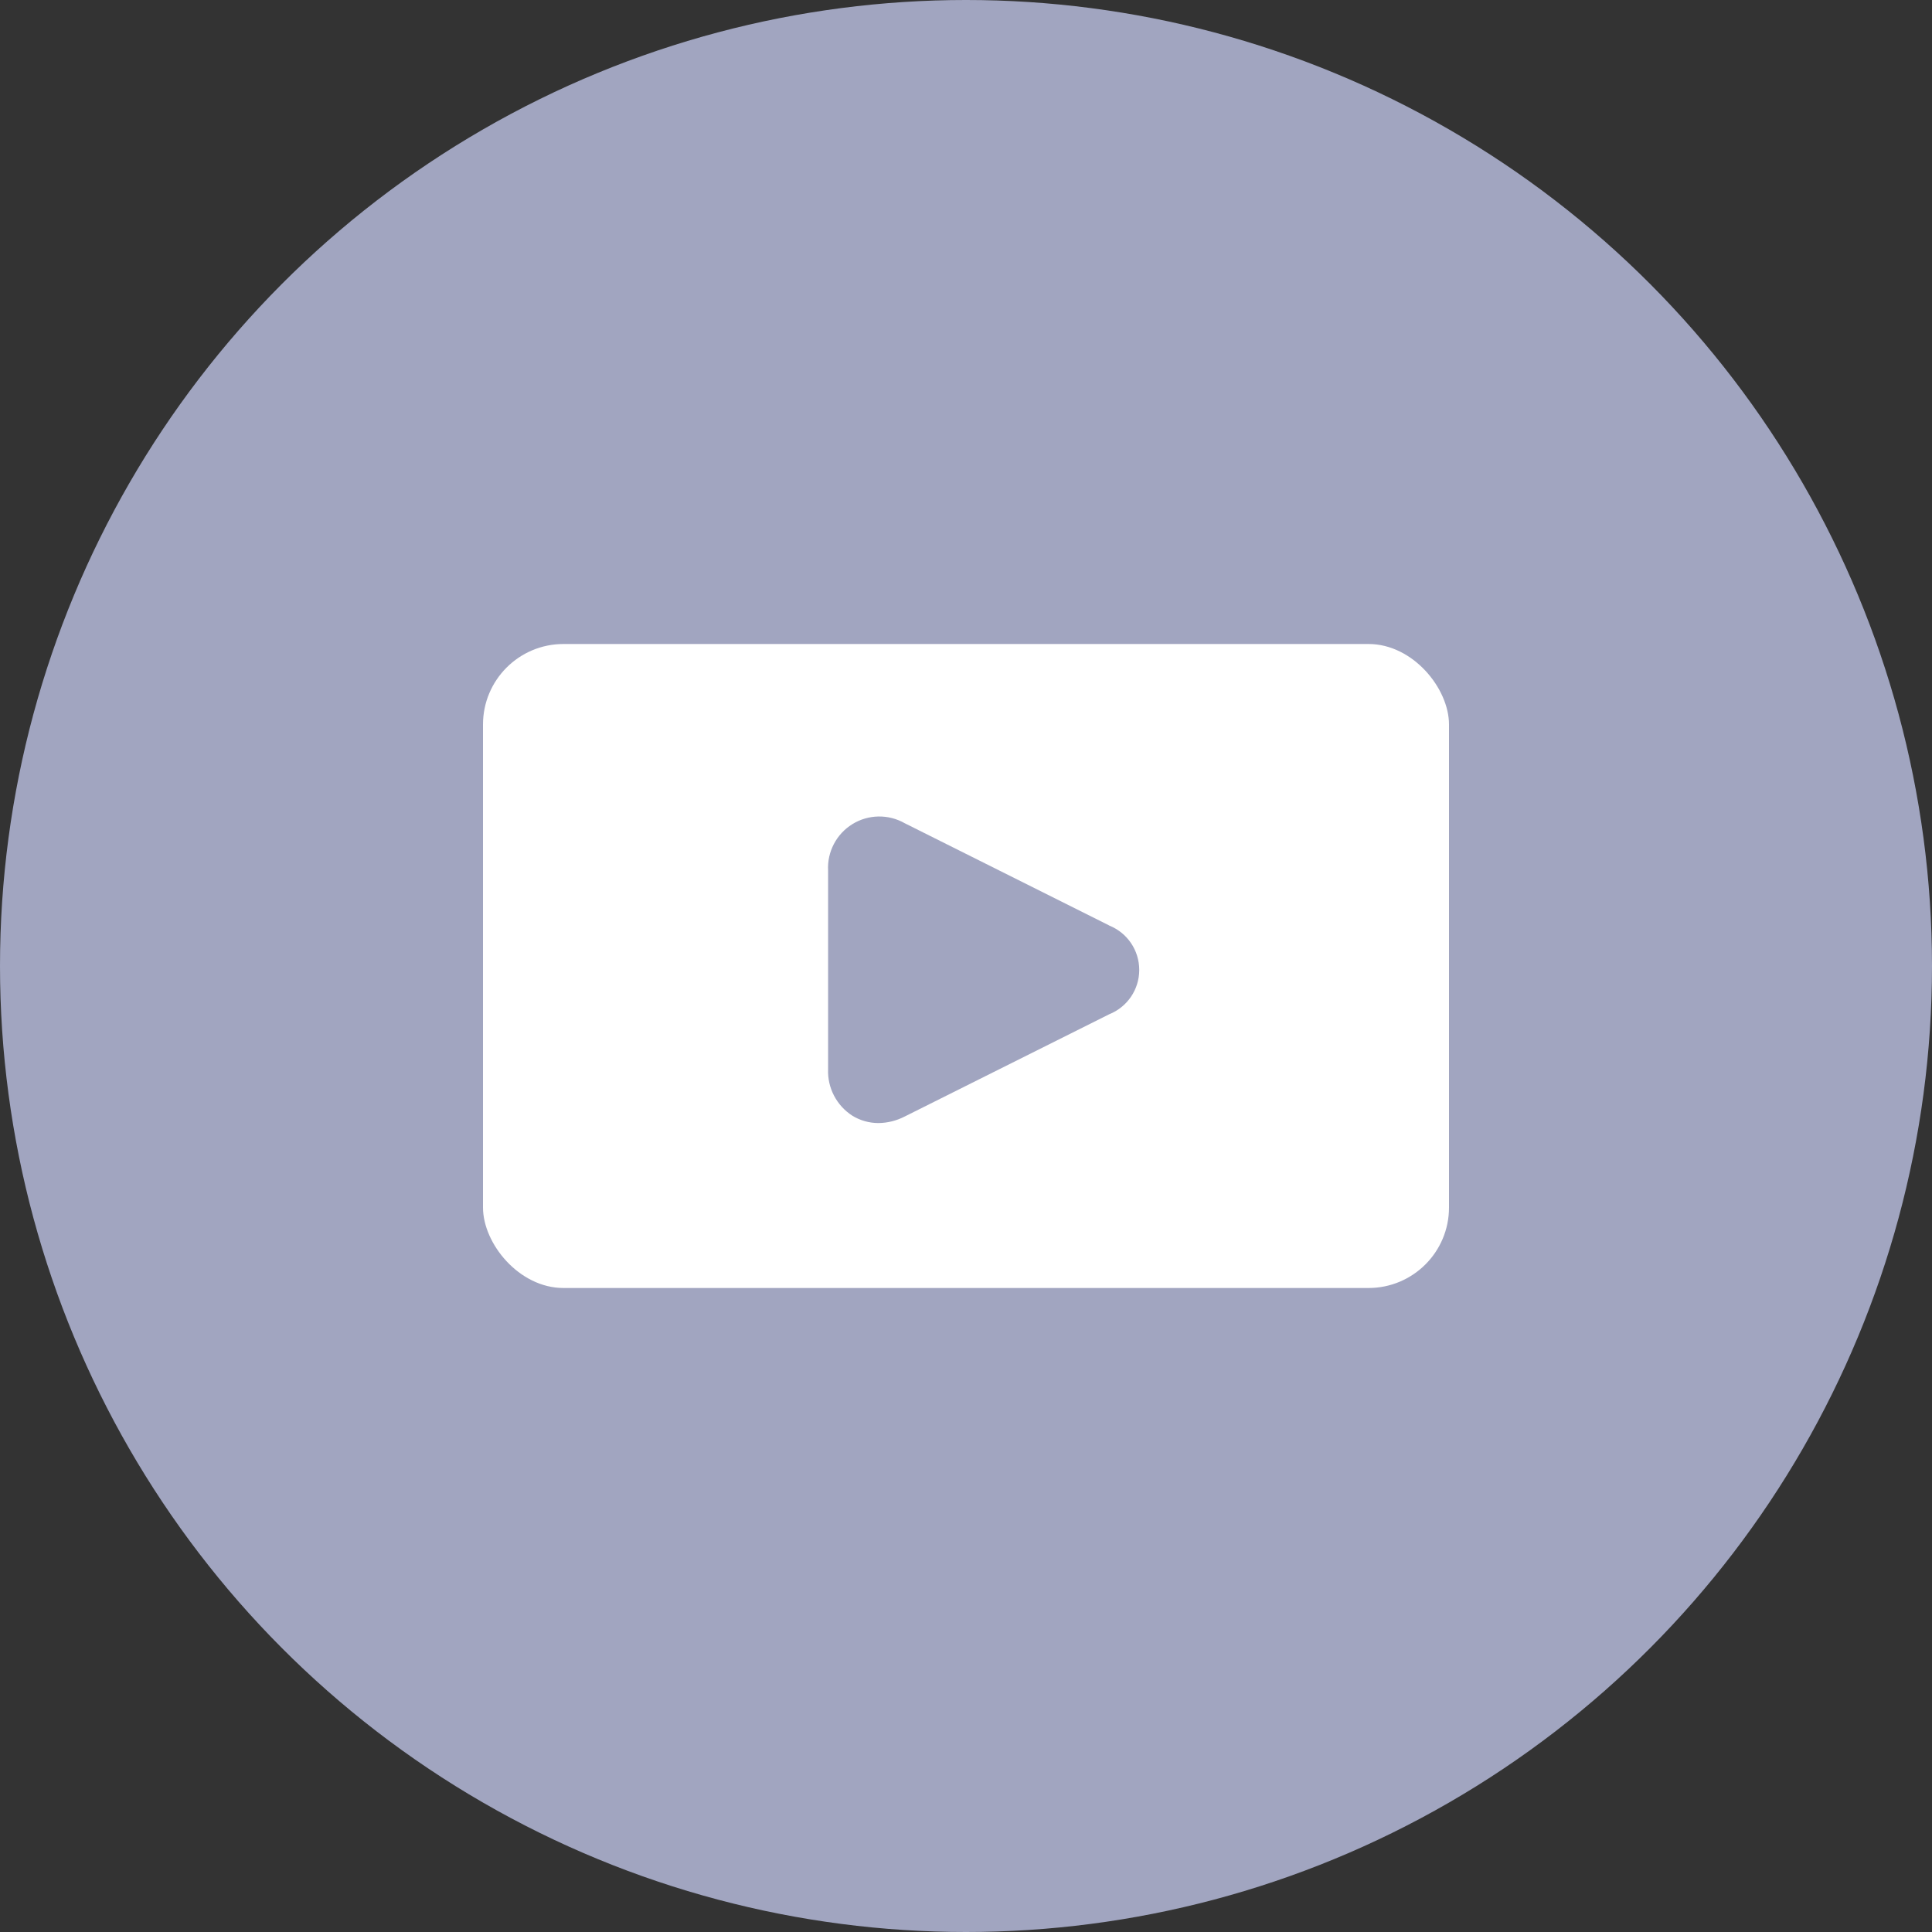 <svg xmlns="http://www.w3.org/2000/svg" width="24" height="24" viewBox="0 0 24 24" fill="none">
  <rect x="0" y="0" width="24" height="24" fill="#333333" stroke="none"/>
  <circle cx="12" cy="12" r="12" fill="#A1A5C0"/>
  <rect x="6" y="8" width="12" height="8" rx="1" fill="white"/>
  <path d="M13.78 11.497L11.24 10.227C11.037 10.111 10.787 10.115 10.588 10.238C10.39 10.361 10.274 10.582 10.287 10.815V13.281C10.277 13.513 10.392 13.733 10.587 13.859C10.684 13.919 10.797 13.951 10.912 13.951C11.025 13.95 11.137 13.922 11.238 13.87L13.778 12.6C14.004 12.51 14.152 12.292 14.152 12.049C14.152 11.805 14.004 11.587 13.778 11.497H13.78Z" fill="#A1A5C0"/>
</svg>
